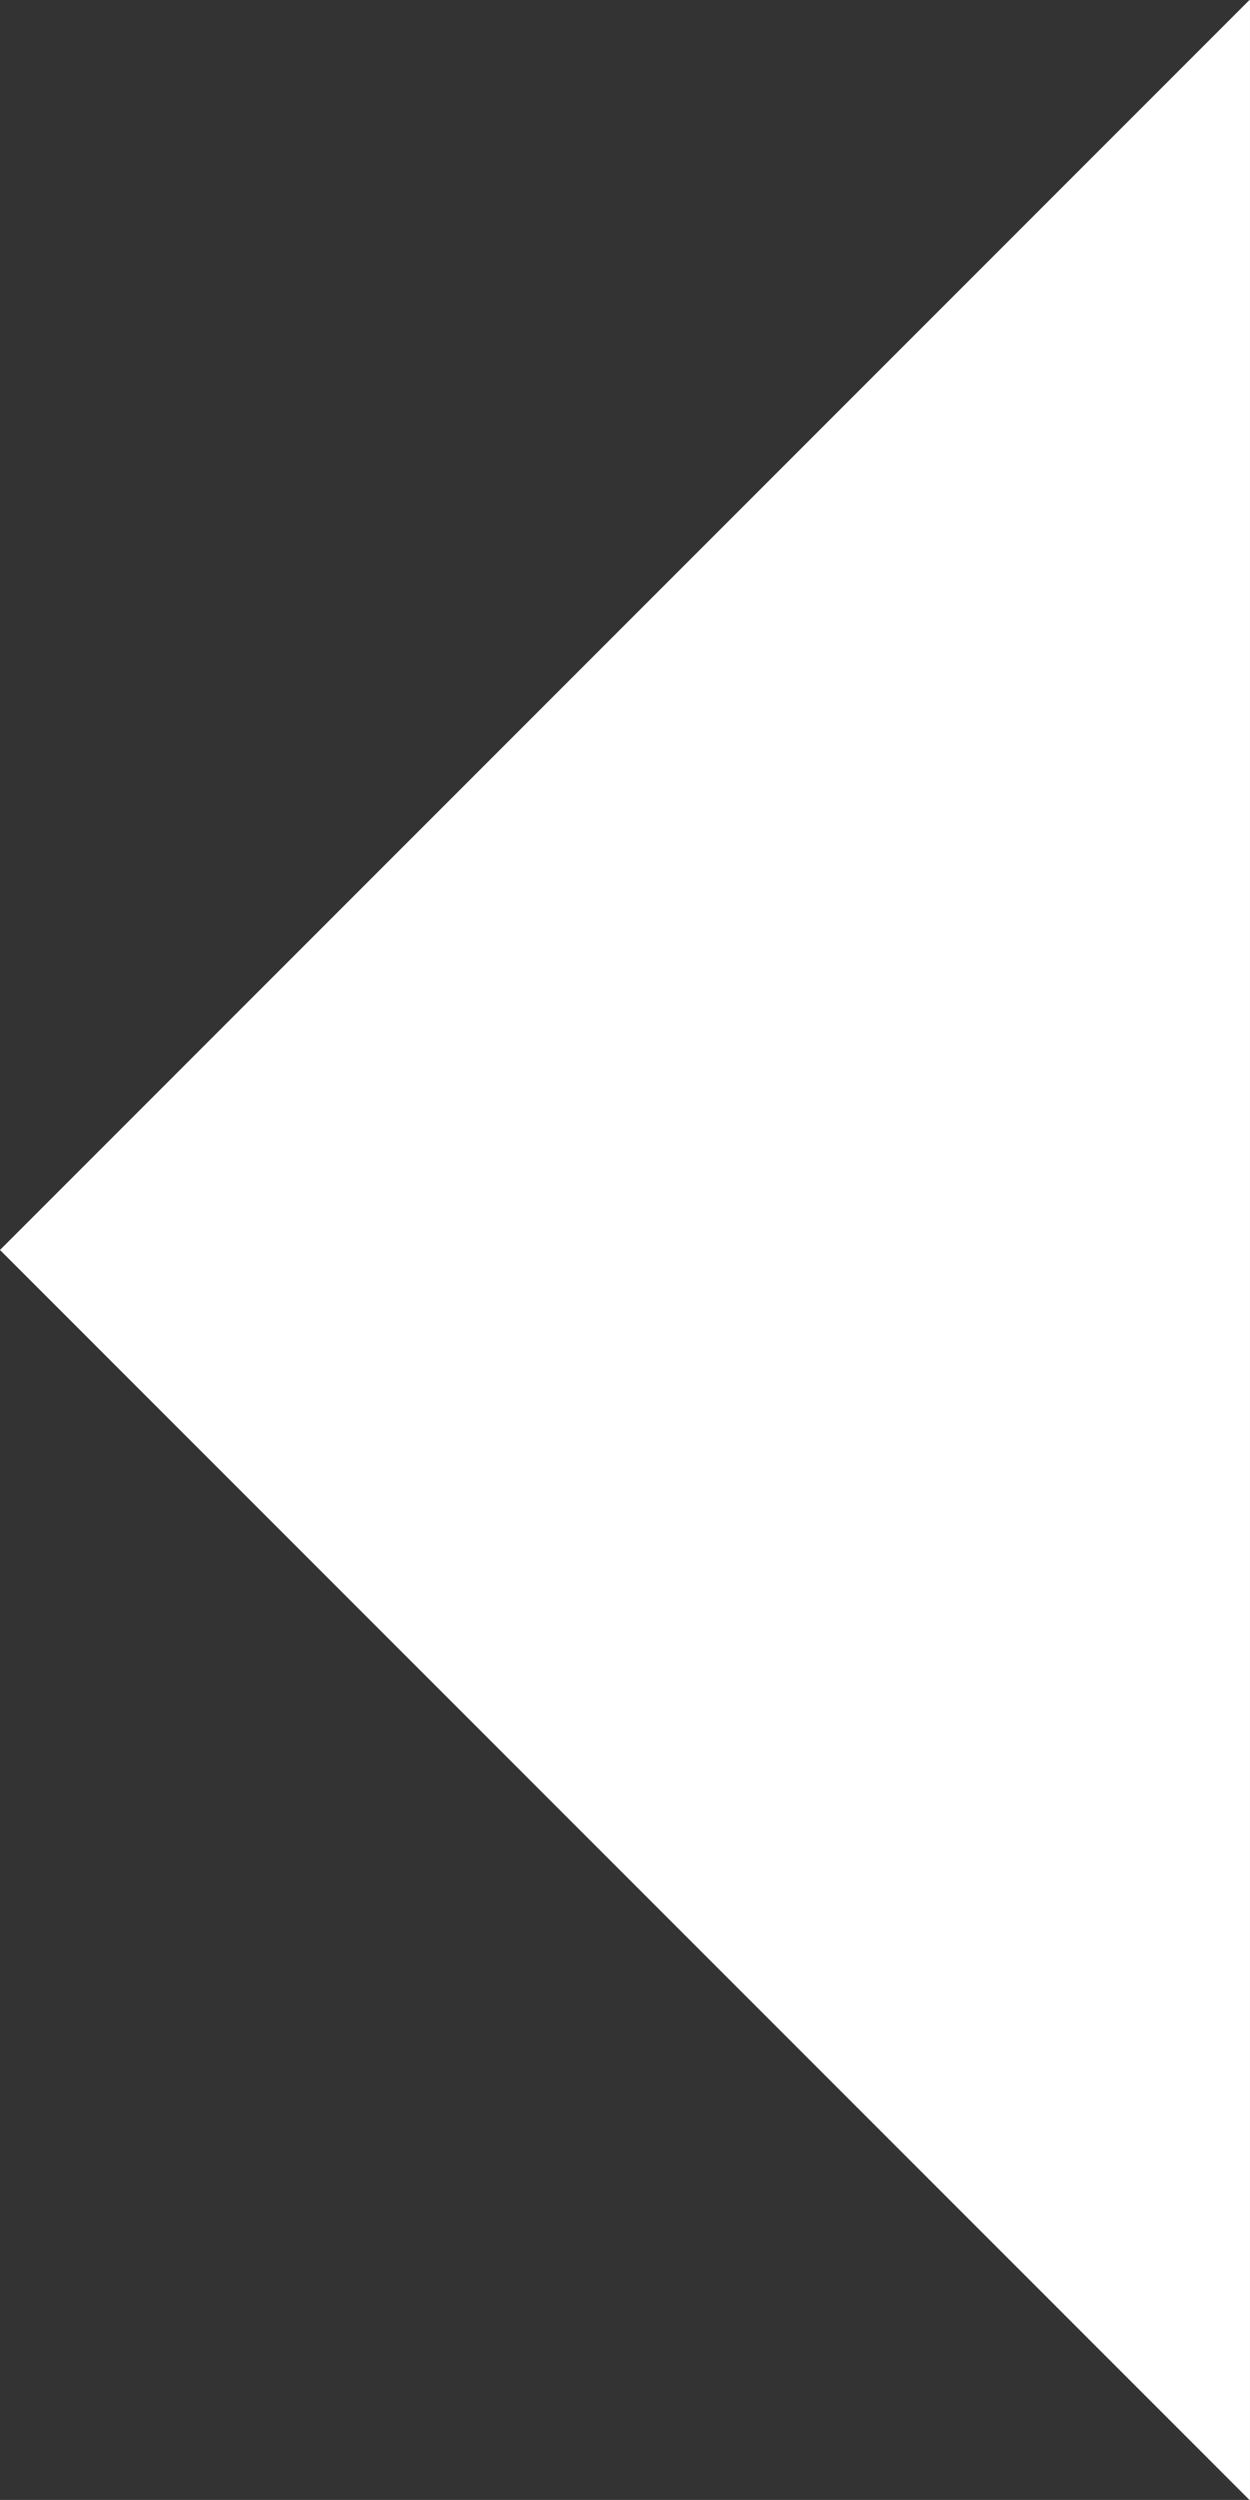 <?xml version="1.0" encoding="utf-8"?>
<!-- Generator: Adobe Illustrator 16.0.0, SVG Export Plug-In . SVG Version: 6.00 Build 0)  -->
<!DOCTYPE svg PUBLIC "-//W3C//DTD SVG 1.1//EN" "http://www.w3.org/Graphics/SVG/1.1/DTD/svg11.dtd">
<svg version="1.1" id="Layer_1" xmlns="http://www.w3.org/2000/svg" xmlns:xlink="http://www.w3.org/1999/xlink" x="0px" y="0px"
	 width="153.796px" height="307.461px" viewBox="186.18 -0.501 153.796 307.461"
	 enable-background="new 186.18 -0.501 153.796 307.461" xml:space="preserve">
<rect x="186.18" y="-0.501" width="153.796" height="307.461" fill="#333333" stroke="none"/>
<polygon fill="#FFFFFF" points="339.909,-0.501 339.974,-0.436 339.974,306.895 339.909,306.96 186.178,153.23 "/>
</svg>
